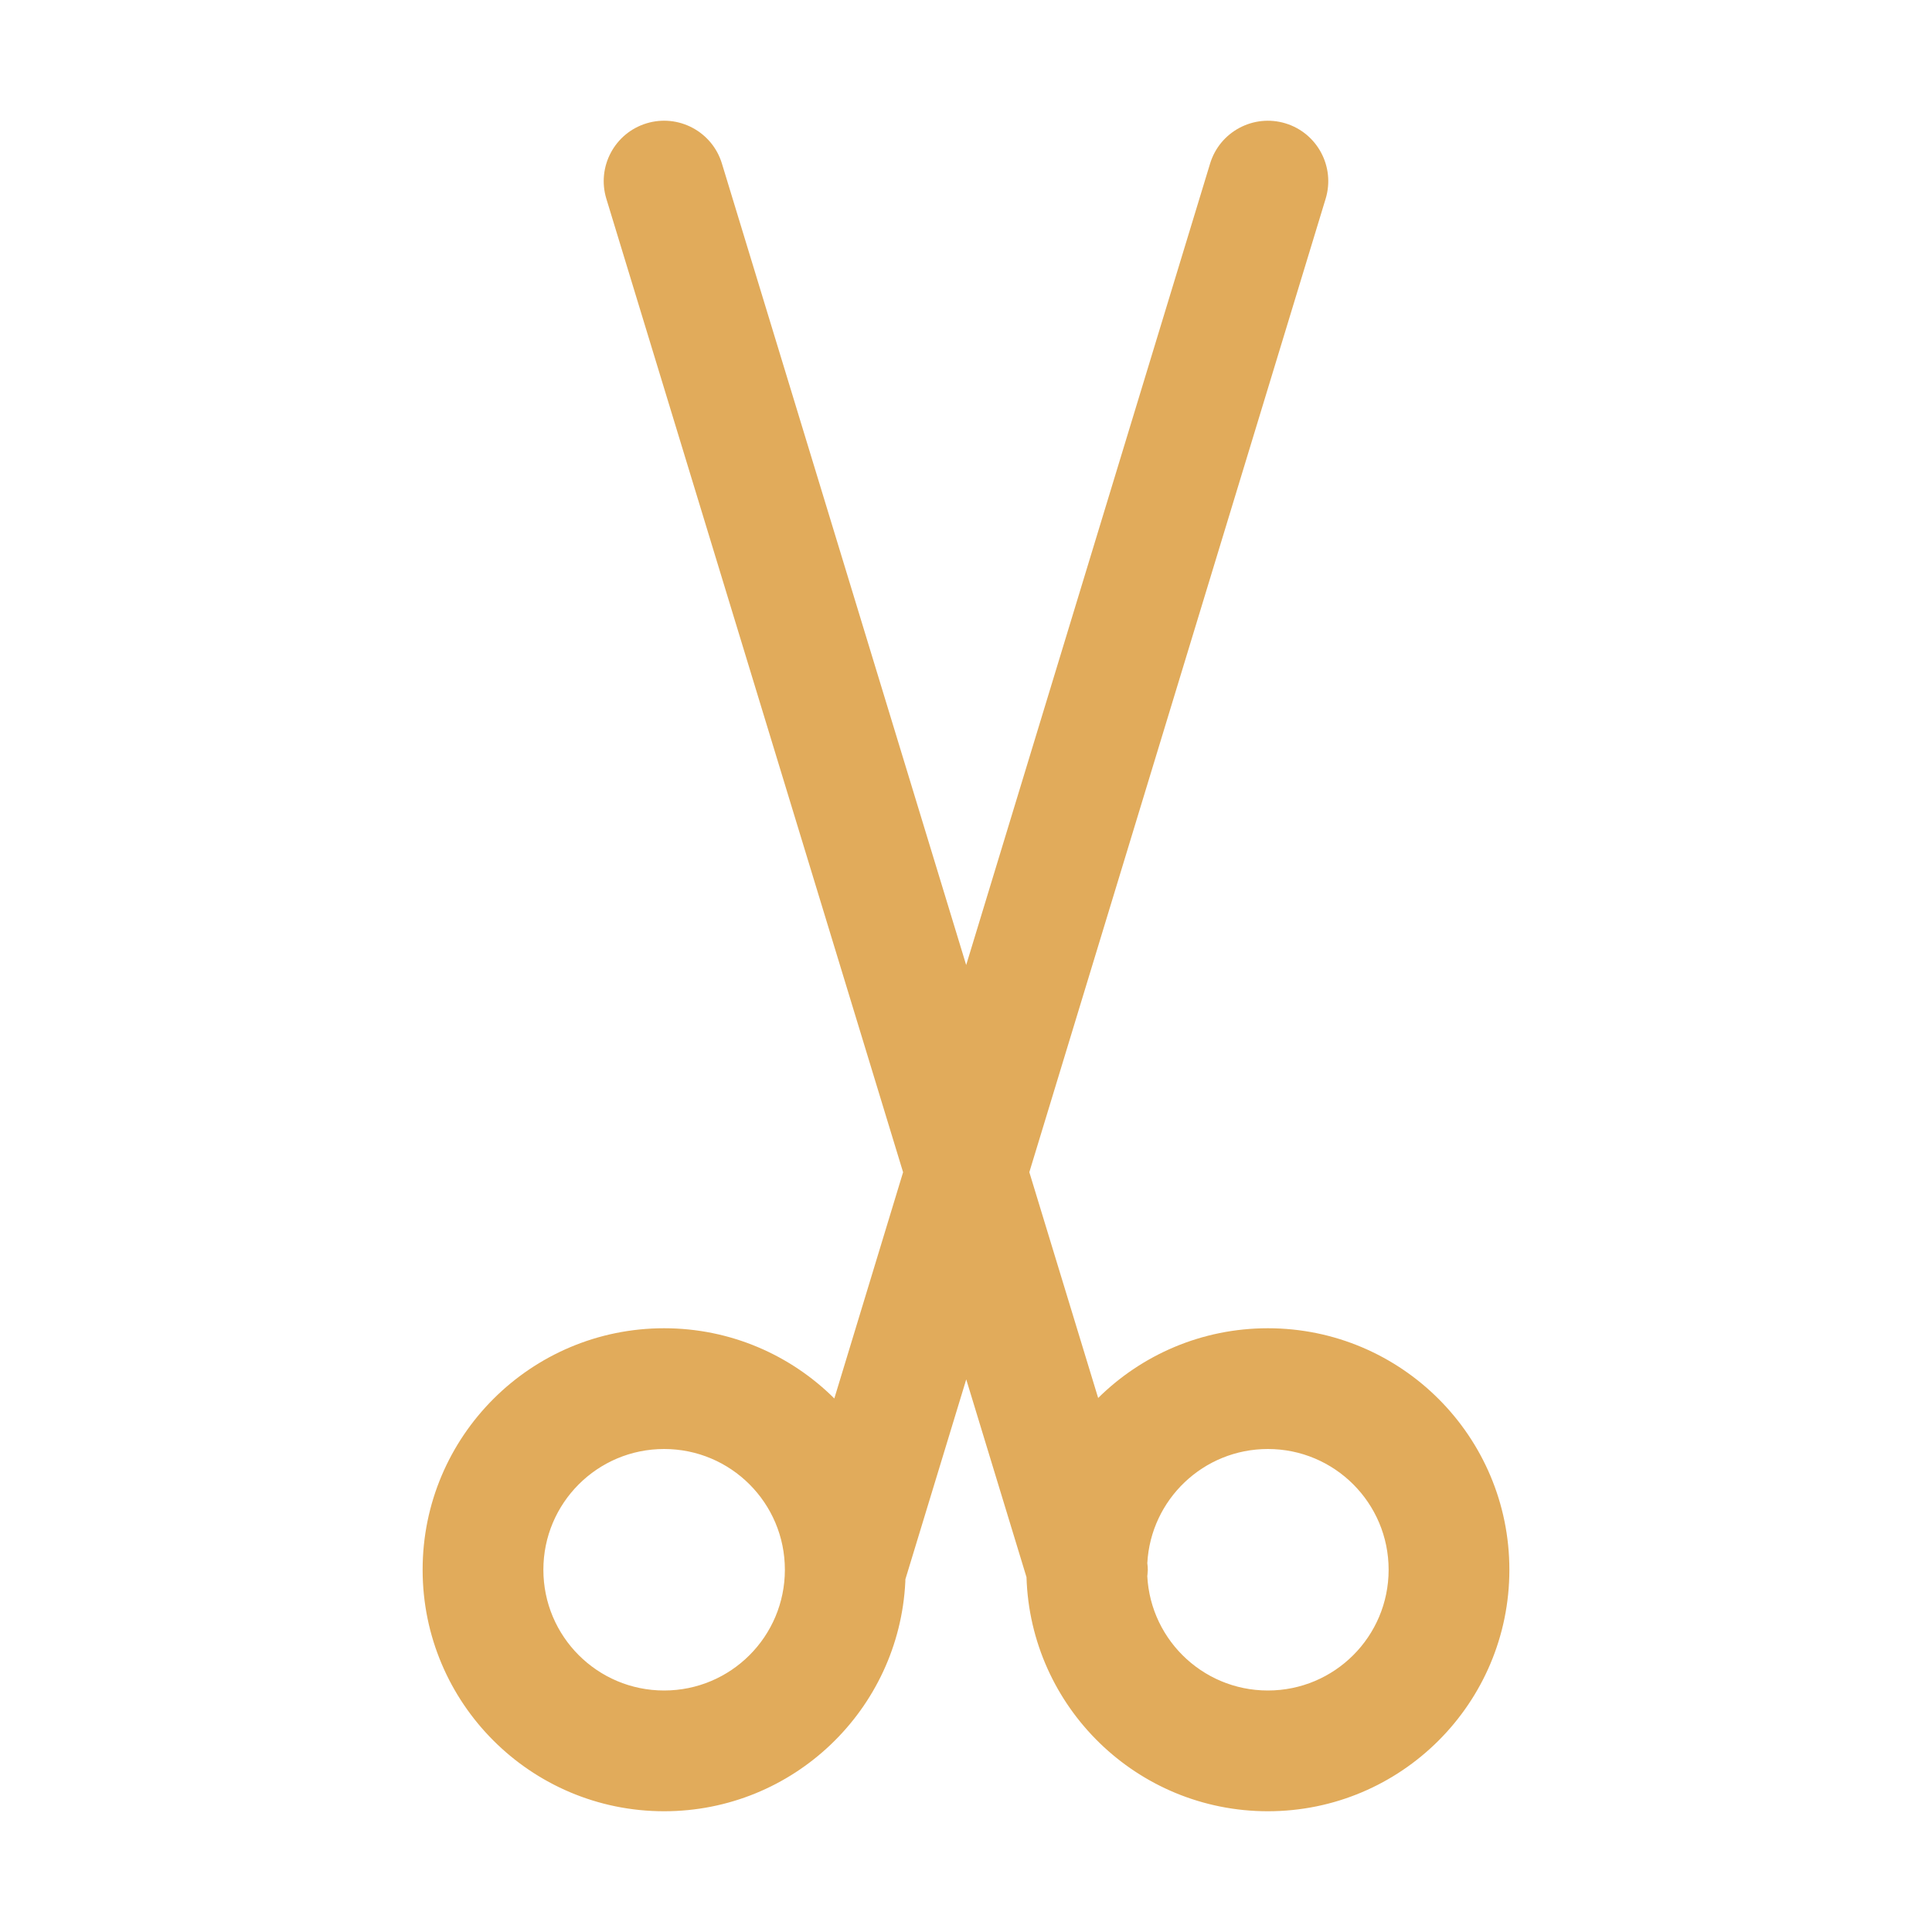 <?xml version="1.0" encoding="UTF-8"?>
<svg width="32px" height="32px" viewBox="0 0 32 32" version="1.1" xmlns="http://www.w3.org/2000/svg" xmlns:xlink="http://www.w3.org/1999/xlink">
    <g id="icons/material" stroke="none" stroke-width="1" fill="none" fill-rule="evenodd">
        <path d="M21.291,2.043 C21.82,2.204 22.117,2.763 21.957,3.291 L17.049,19.415 L18.189,23.155 C18.911,22.441 19.904,22 21,22 C23.209,22 25,23.791 25,26 C25,28.209 23.209,30 21,30 C18.832,30 17.067,28.275 17.002,26.123 L16.004,22.847 L14.996,26.158 L14.995,26.2 C14.891,28.316 13.142,30 11,30 C8.791,30 7,28.209 7,26 C7,23.791 8.791,22 11,22 C12.1,22 13.096,22.444 13.819,23.163 L14.958,19.416 L10.043,3.292 C9.882,2.763 10.18,2.204 10.708,2.043 C11.237,1.882 11.796,2.18 11.957,2.708 L16.003,15.984 L20.043,2.709 C20.204,2.18 20.763,1.883 21.291,2.043 Z M11,24 C9.895,24 9,24.895 9,26 C9,27.105 9.895,28 11,28 C12.105,28 13,27.105 13,26 C13,24.895 12.105,24 11,24 Z M21,24 C19.932,24 19.059,24.837 19.003,25.892 C19.014,25.965 19.013,26.037 19.006,26.108 L19,26 C19,27.105 19.895,28 21,28 C22.105,28 23,27.105 23,26 C23,24.895 22.105,24 21,24 Z" id="Combined-Shape" fill="#E1AB5B" fill-rule="nonzero"></path>
    </g>
</svg>
